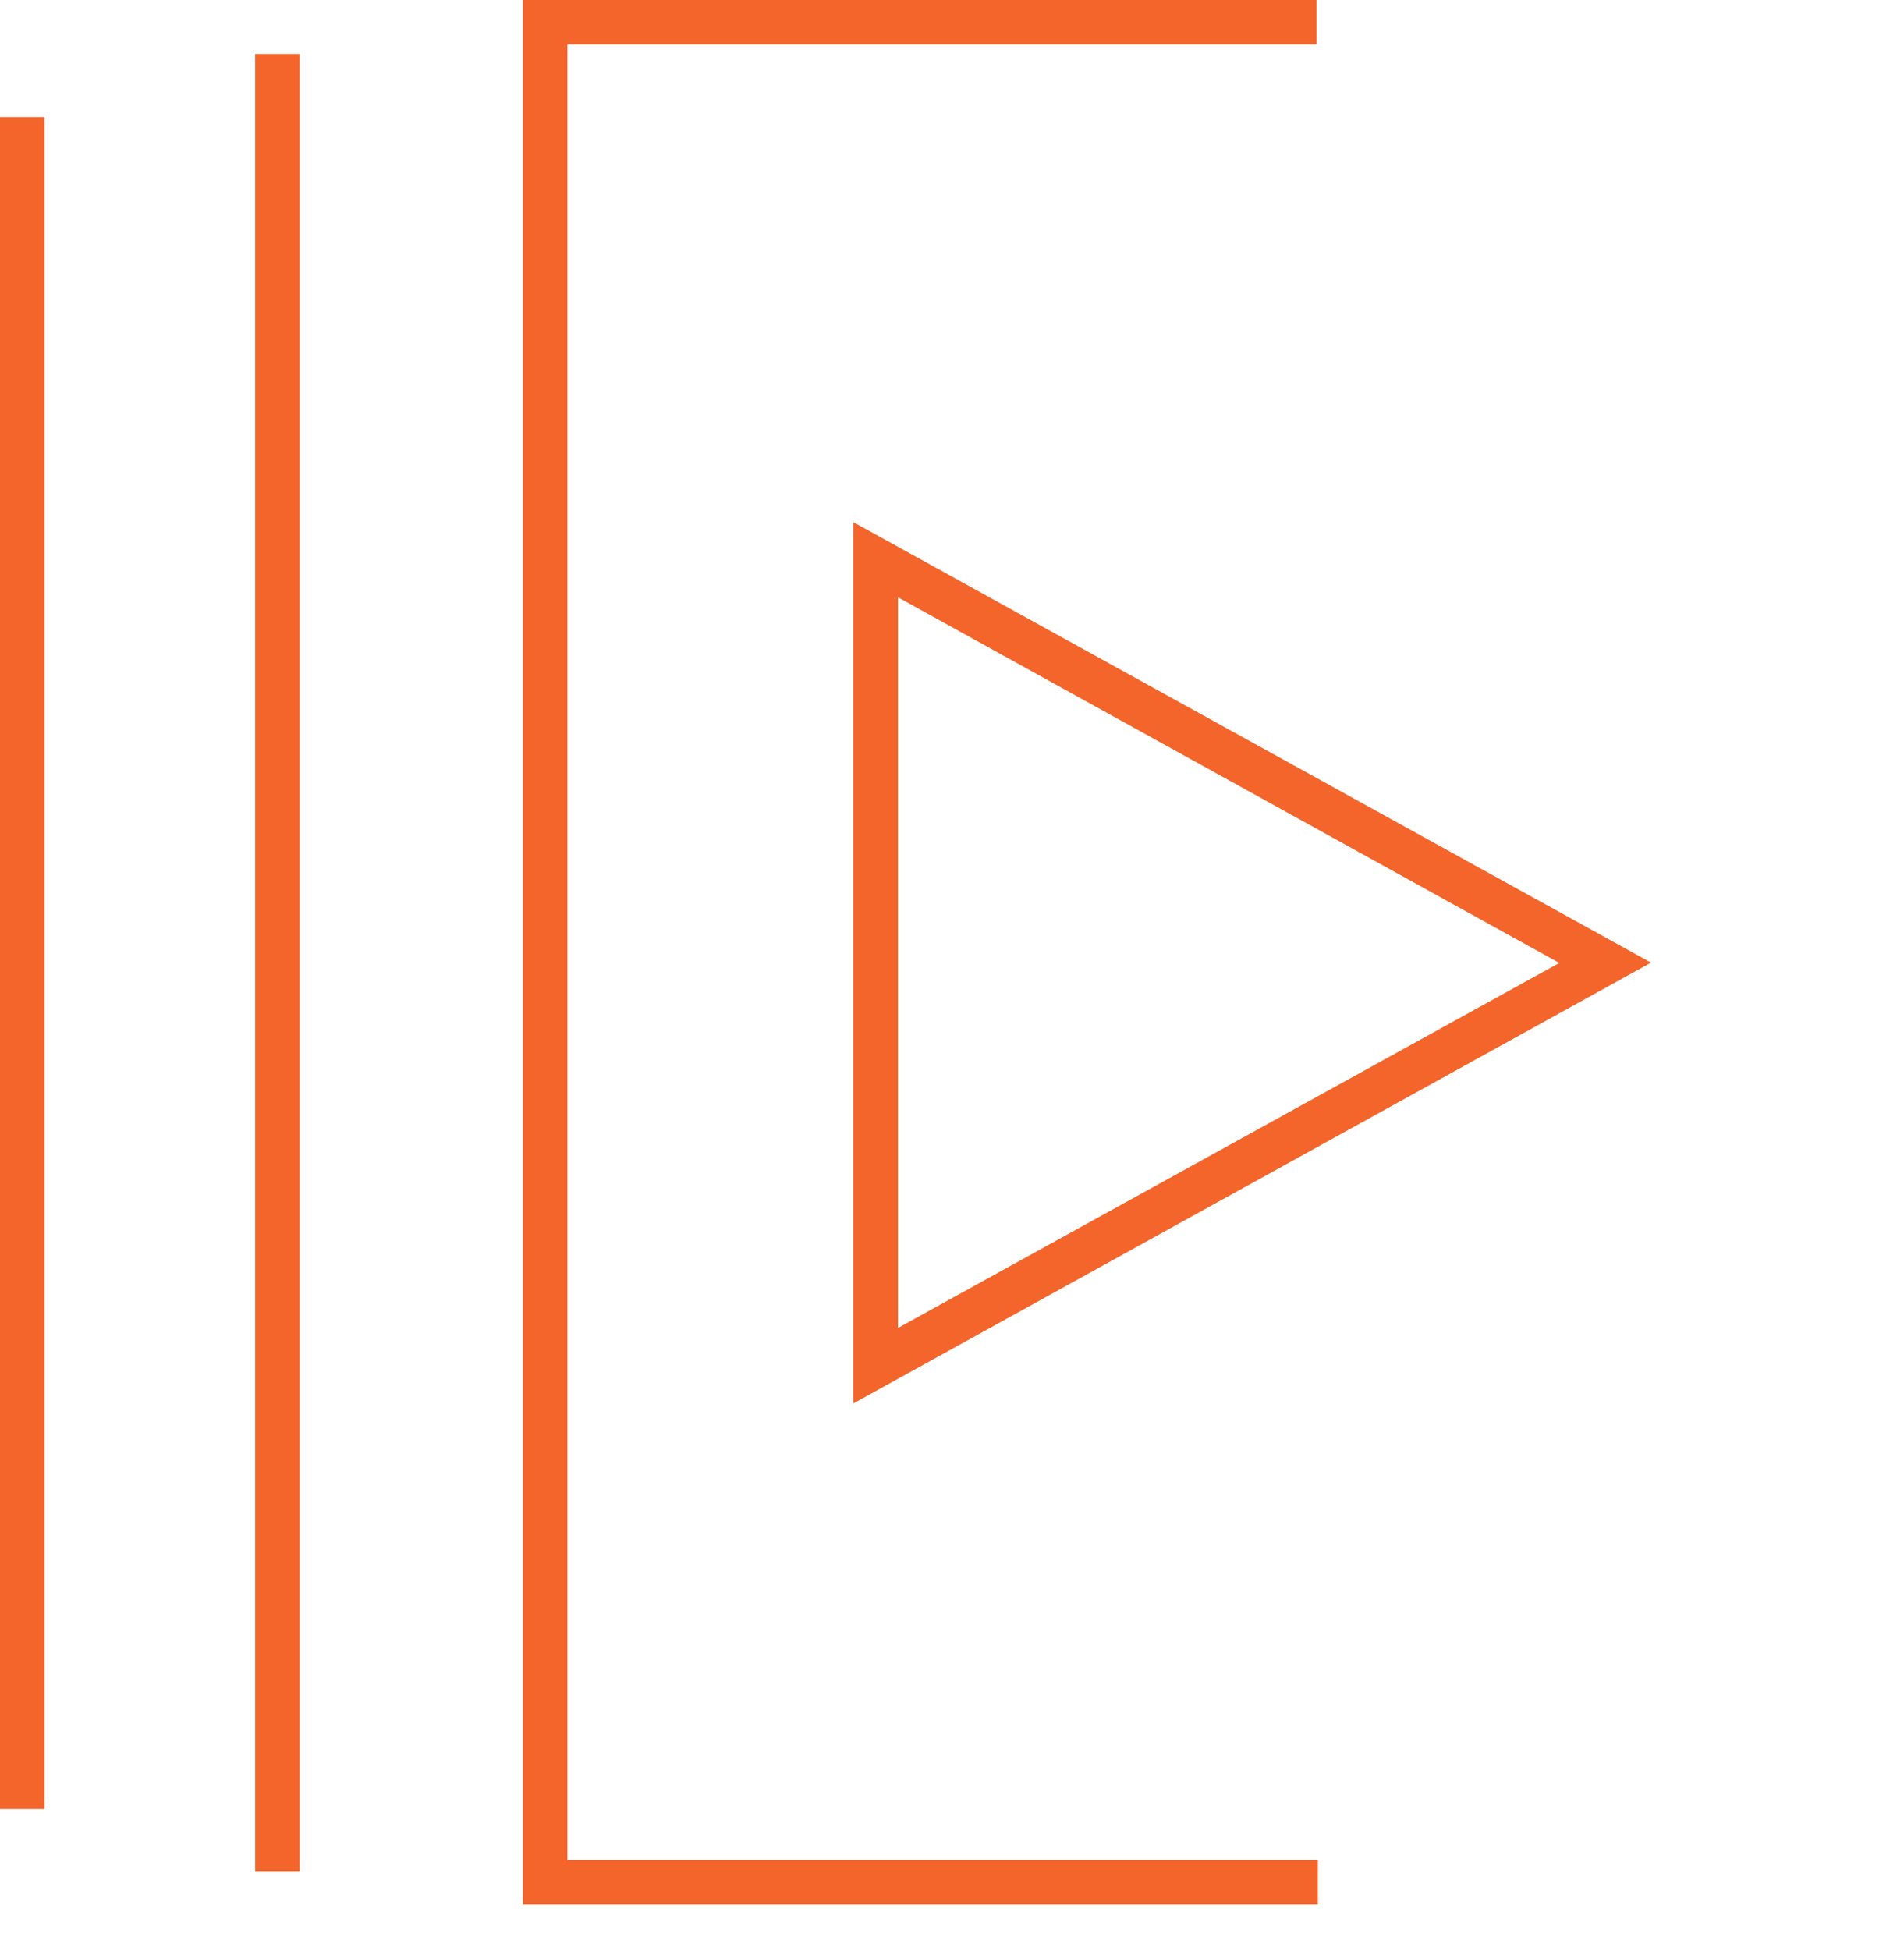 <svg width="42" height="43" viewBox="0 0 42 43" fill="none" xmlns="http://www.w3.org/2000/svg">
<g clip-path="url(#clip0_252_1143)">
<path d="M12.515 0.98H29.042V0H11.535V42H29.07V41.02H12.515V0.98Z" fill="#F3652B"/>
<path d="M6.609 1.19H5.629V41.279H6.609V1.19Z" fill="#F3652B"/>
<path d="M0.98 2.583H0V39.893H0.98V2.583Z" fill="#F3652B"/>
<path d="M18.822 30.954L36.42 21.231L18.822 11.515V30.954ZM34.397 21.238L19.809 29.288V13.174L34.397 21.238Z" fill="#F3652B"/>
</g>
<defs>
<clipPath id="clip0_252_1143">
<rect width="36.428" height="42.469" fill="white"/>
</clipPath>
</defs>
</svg>
